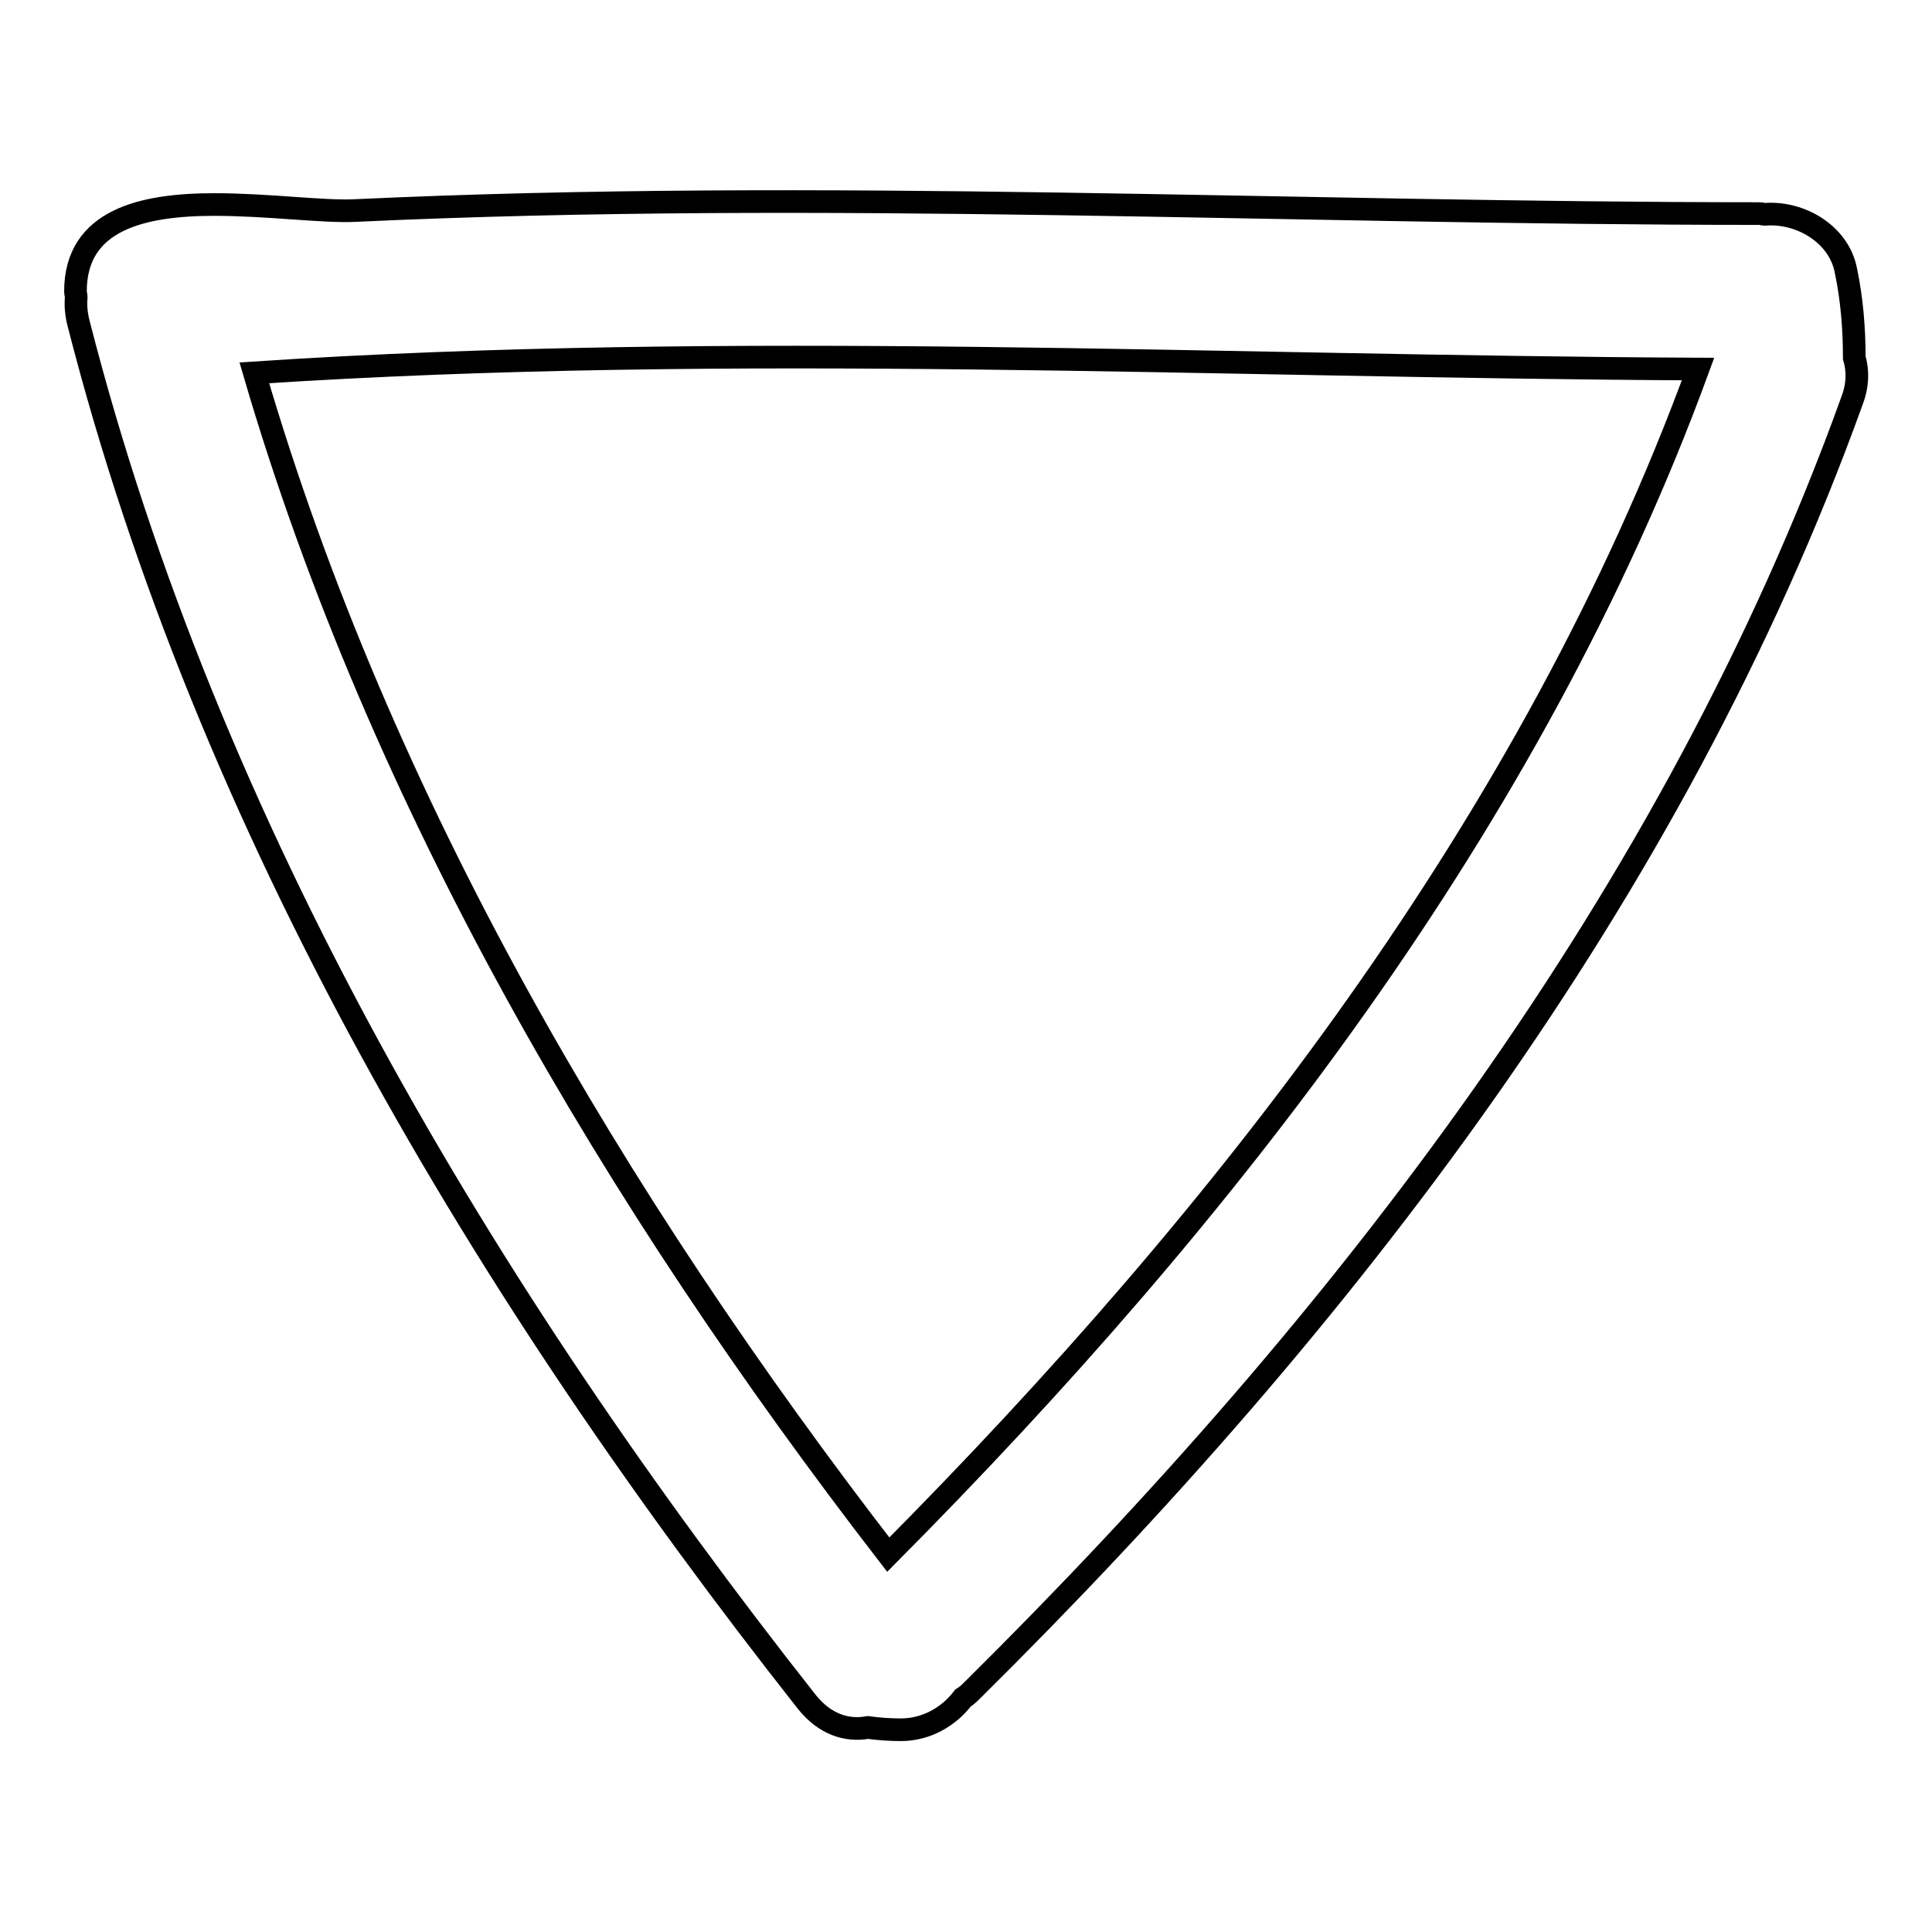 <?xml version="1.0" encoding="utf-8"?>
<!-- Svg Vector Icons : http://www.onlinewebfonts.com/icon -->
<!DOCTYPE svg PUBLIC "-//W3C//DTD SVG 1.1//EN" "http://www.w3.org/Graphics/SVG/1.1/DTD/svg11.dtd">
<svg version="1.1" xmlns="http://www.w3.org/2000/svg" xmlns:xlink="http://www.w3.org/1999/xlink" x="0px" y="0px" viewBox="0 0 256 256" enable-background="new 0 0 256 256" xml:space="preserve">
<g><g><g><g><path stroke-width="3" fill-opacity="0" stroke="#000000"  d="M244.6,35.9c-0.9-4.9-6.1-7.9-10.8-7.5c-0.2,0-0.4-0.1-0.6-0.1c-62.1,0-124.1-3.3-186.2-0.4c-4.2,0.2-11.5-0.8-18.6-0.8c-9.5,0-18.4,2-18.4,11.5c0,0.3,0.1,0.5,0.1,0.8c-0.1,1.1,0,2.2,0.3,3.4c17.2,67.3,53.8,128.5,96.5,182.7c2.4,3,5.3,3.9,8.1,3.4c1.5,0.2,2.9,0.3,4.4,0.3c3.3,0,6.3-1.7,8.2-4.2c0.5-0.3,0.9-0.7,1.3-1.1c49.1-48.6,92.9-105.3,116.5-170.8c0.8-2.1,0.8-4,0.3-5.7C245.7,43.6,245.4,39.7,244.6,35.9z M117.7,206c-36.2-46.9-67.3-99.5-84-156.6c63.7-4.2,127.5-0.8,191.3-0.5C203,109,162.4,161,117.7,206z"/></g></g><g></g><g></g><g></g><g></g><g></g><g></g><g></g><g></g><g></g><g></g><g></g><g></g><g></g><g></g><g></g></g></g>
</svg>